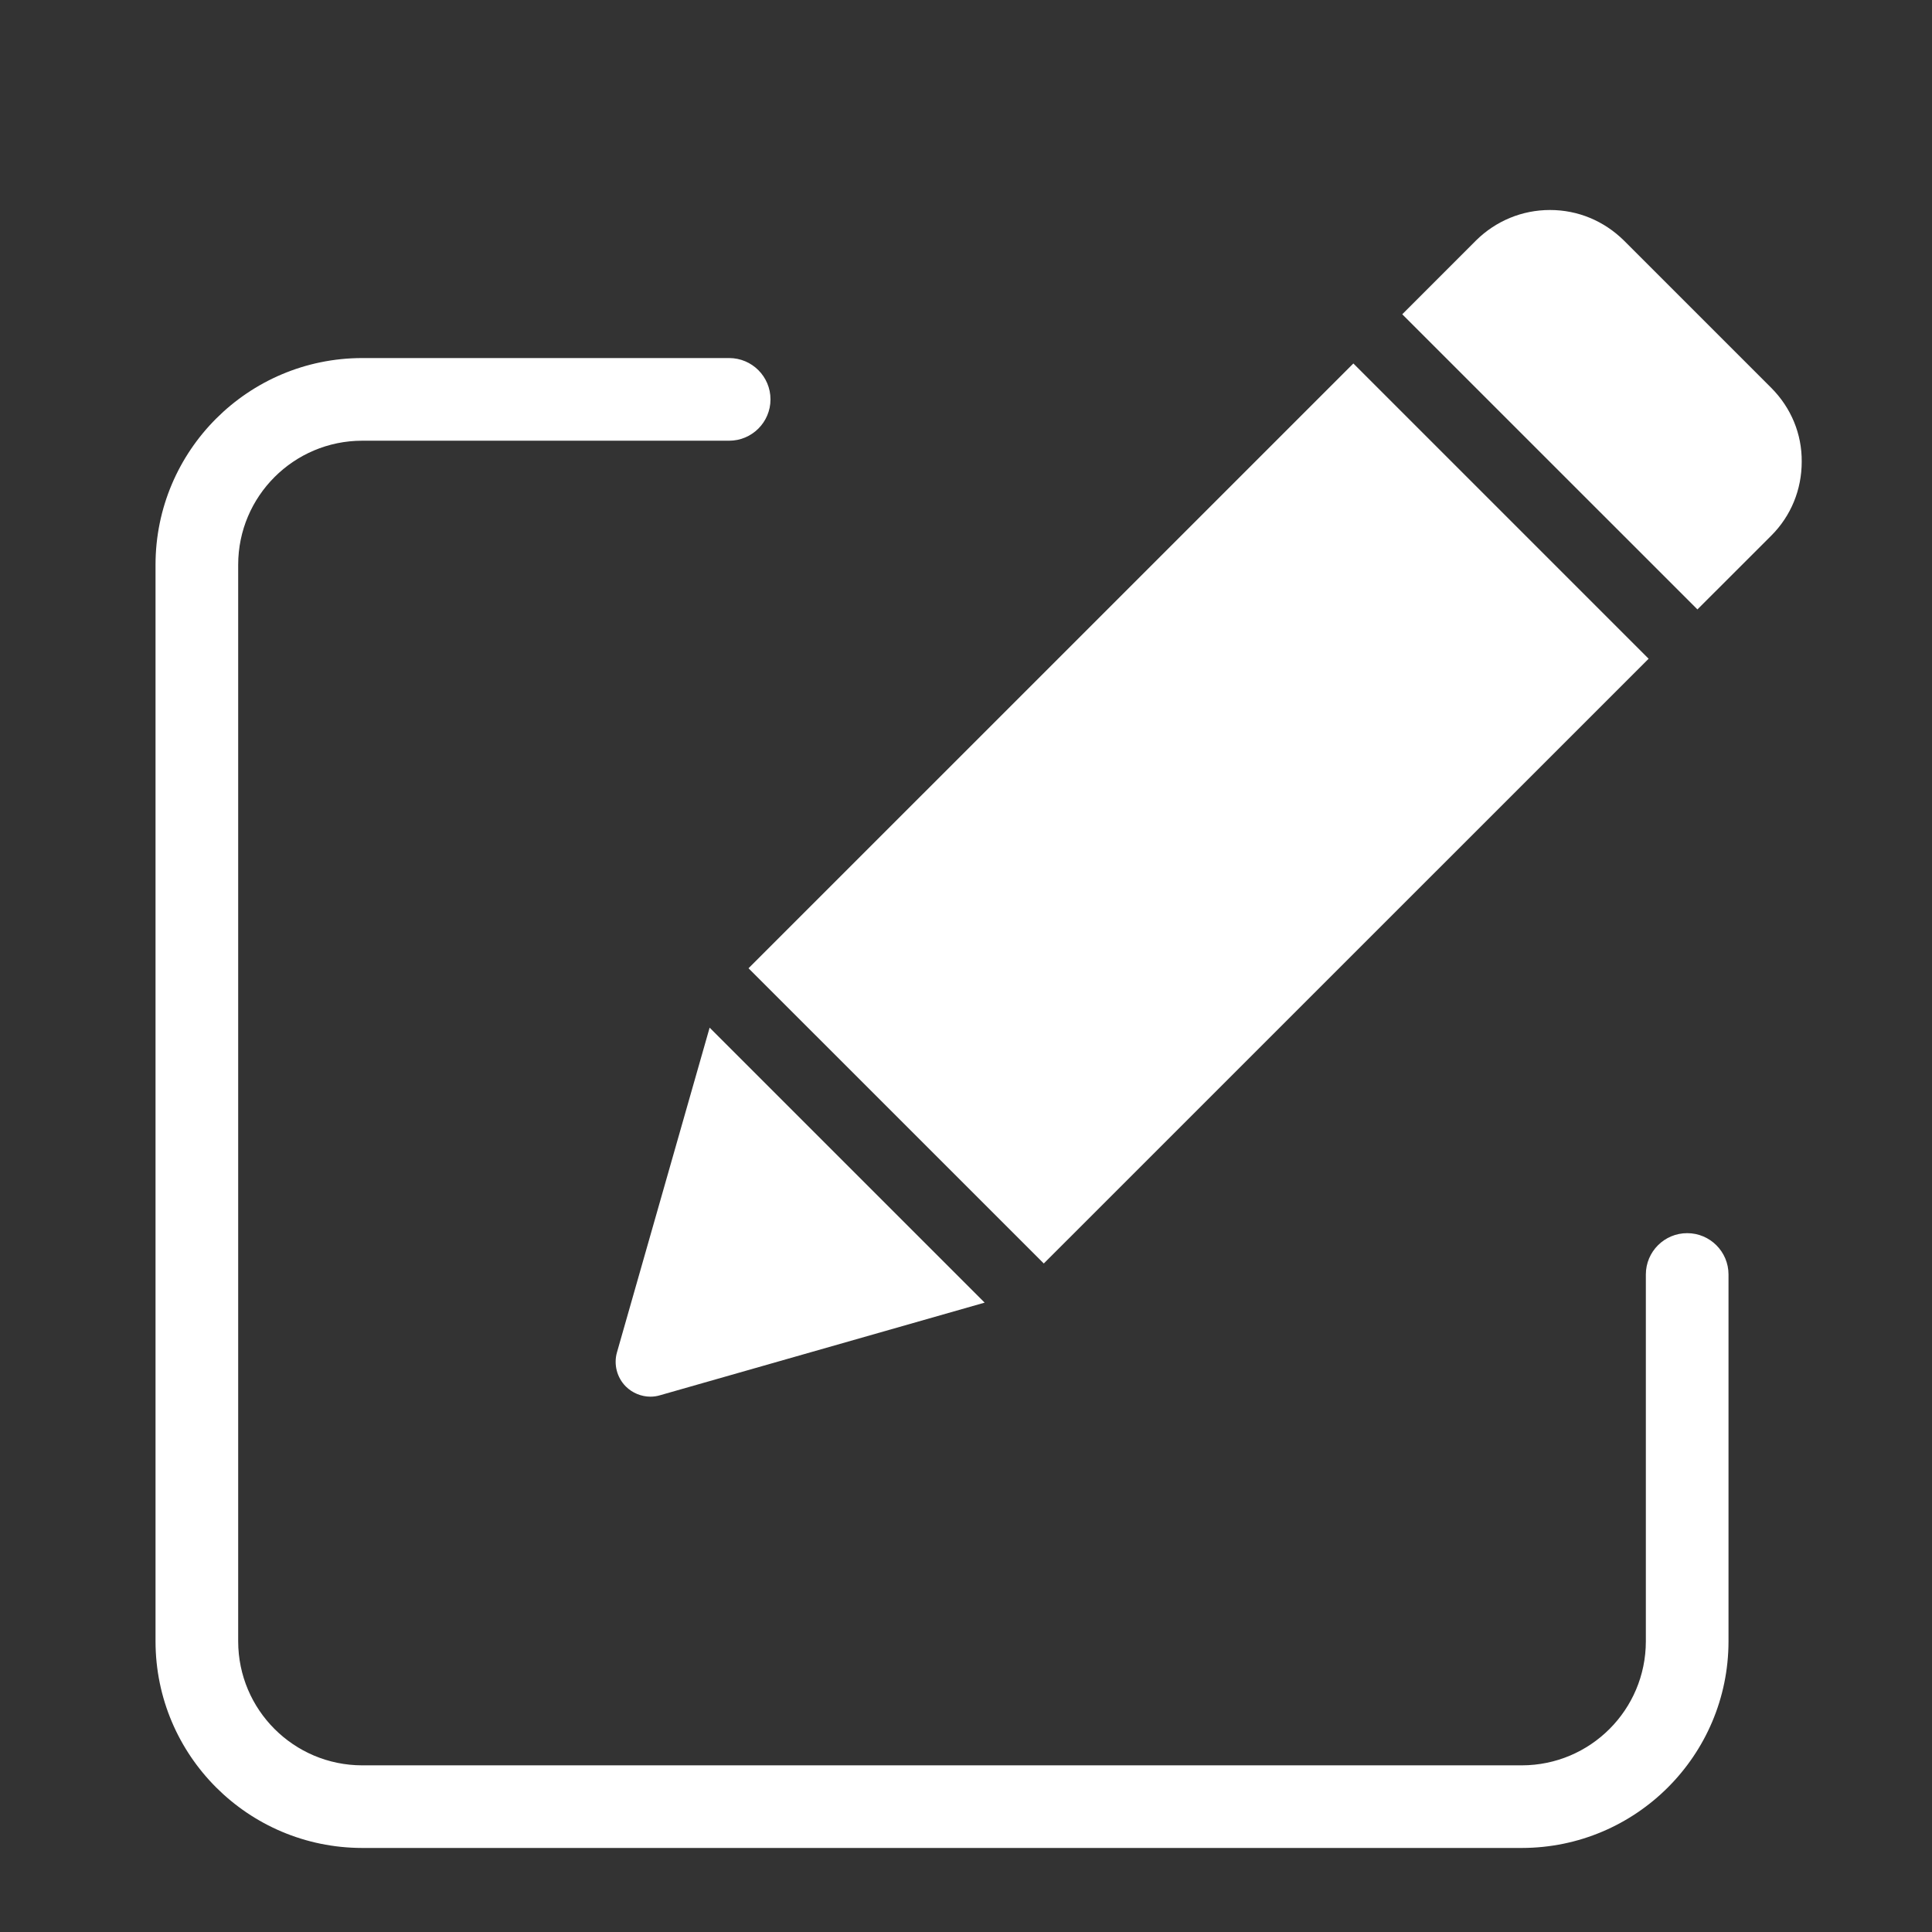 <svg width="46" height="46" viewBox="0 0 46 46" fill="none" xmlns="http://www.w3.org/2000/svg">
<rect x="0" y="0" width="46" height="46" fill="#333333" stroke="none"/>
<path d="M40.171 29.361C39.627 29.361 39.187 29.802 39.187 30.345V39.08C39.185 40.71 37.865 42.03 36.235 42.032H8.623C6.994 42.03 5.673 40.71 5.671 39.08V13.444C5.673 11.815 6.994 10.495 8.623 10.493H17.361C17.904 10.493 18.345 10.052 18.345 9.509C18.345 8.966 17.904 8.525 17.361 8.525H8.623C5.907 8.528 3.706 10.729 3.703 13.444V39.081C3.706 41.796 5.907 43.996 8.623 43.999H36.235C38.951 43.996 41.152 41.796 41.155 39.081V30.345C41.155 29.802 40.715 29.361 40.171 29.361Z" fill="white"/>
<path d="M14.69 32.198C14.607 32.486 14.69 32.801 14.9 33.011C15.055 33.166 15.271 33.254 15.486 33.254C15.563 33.254 15.641 33.243 15.713 33.221L23.444 31.015L16.896 24.468L14.69 32.198Z" fill="white"/>
<path d="M42.179 9.241L38.668 5.73C38.192 5.26 37.573 5 36.904 5C36.24 5 35.615 5.26 35.145 5.724L33.387 7.483L40.415 14.51L42.174 12.752C42.644 12.282 42.898 11.657 42.898 10.993C42.904 10.33 42.644 9.711 42.179 9.241Z" fill="white"/>
<path d="M17.822 23.054L32.223 8.654L39.253 15.684L24.852 30.083L17.822 23.054Z" fill="white"/>
</svg>
